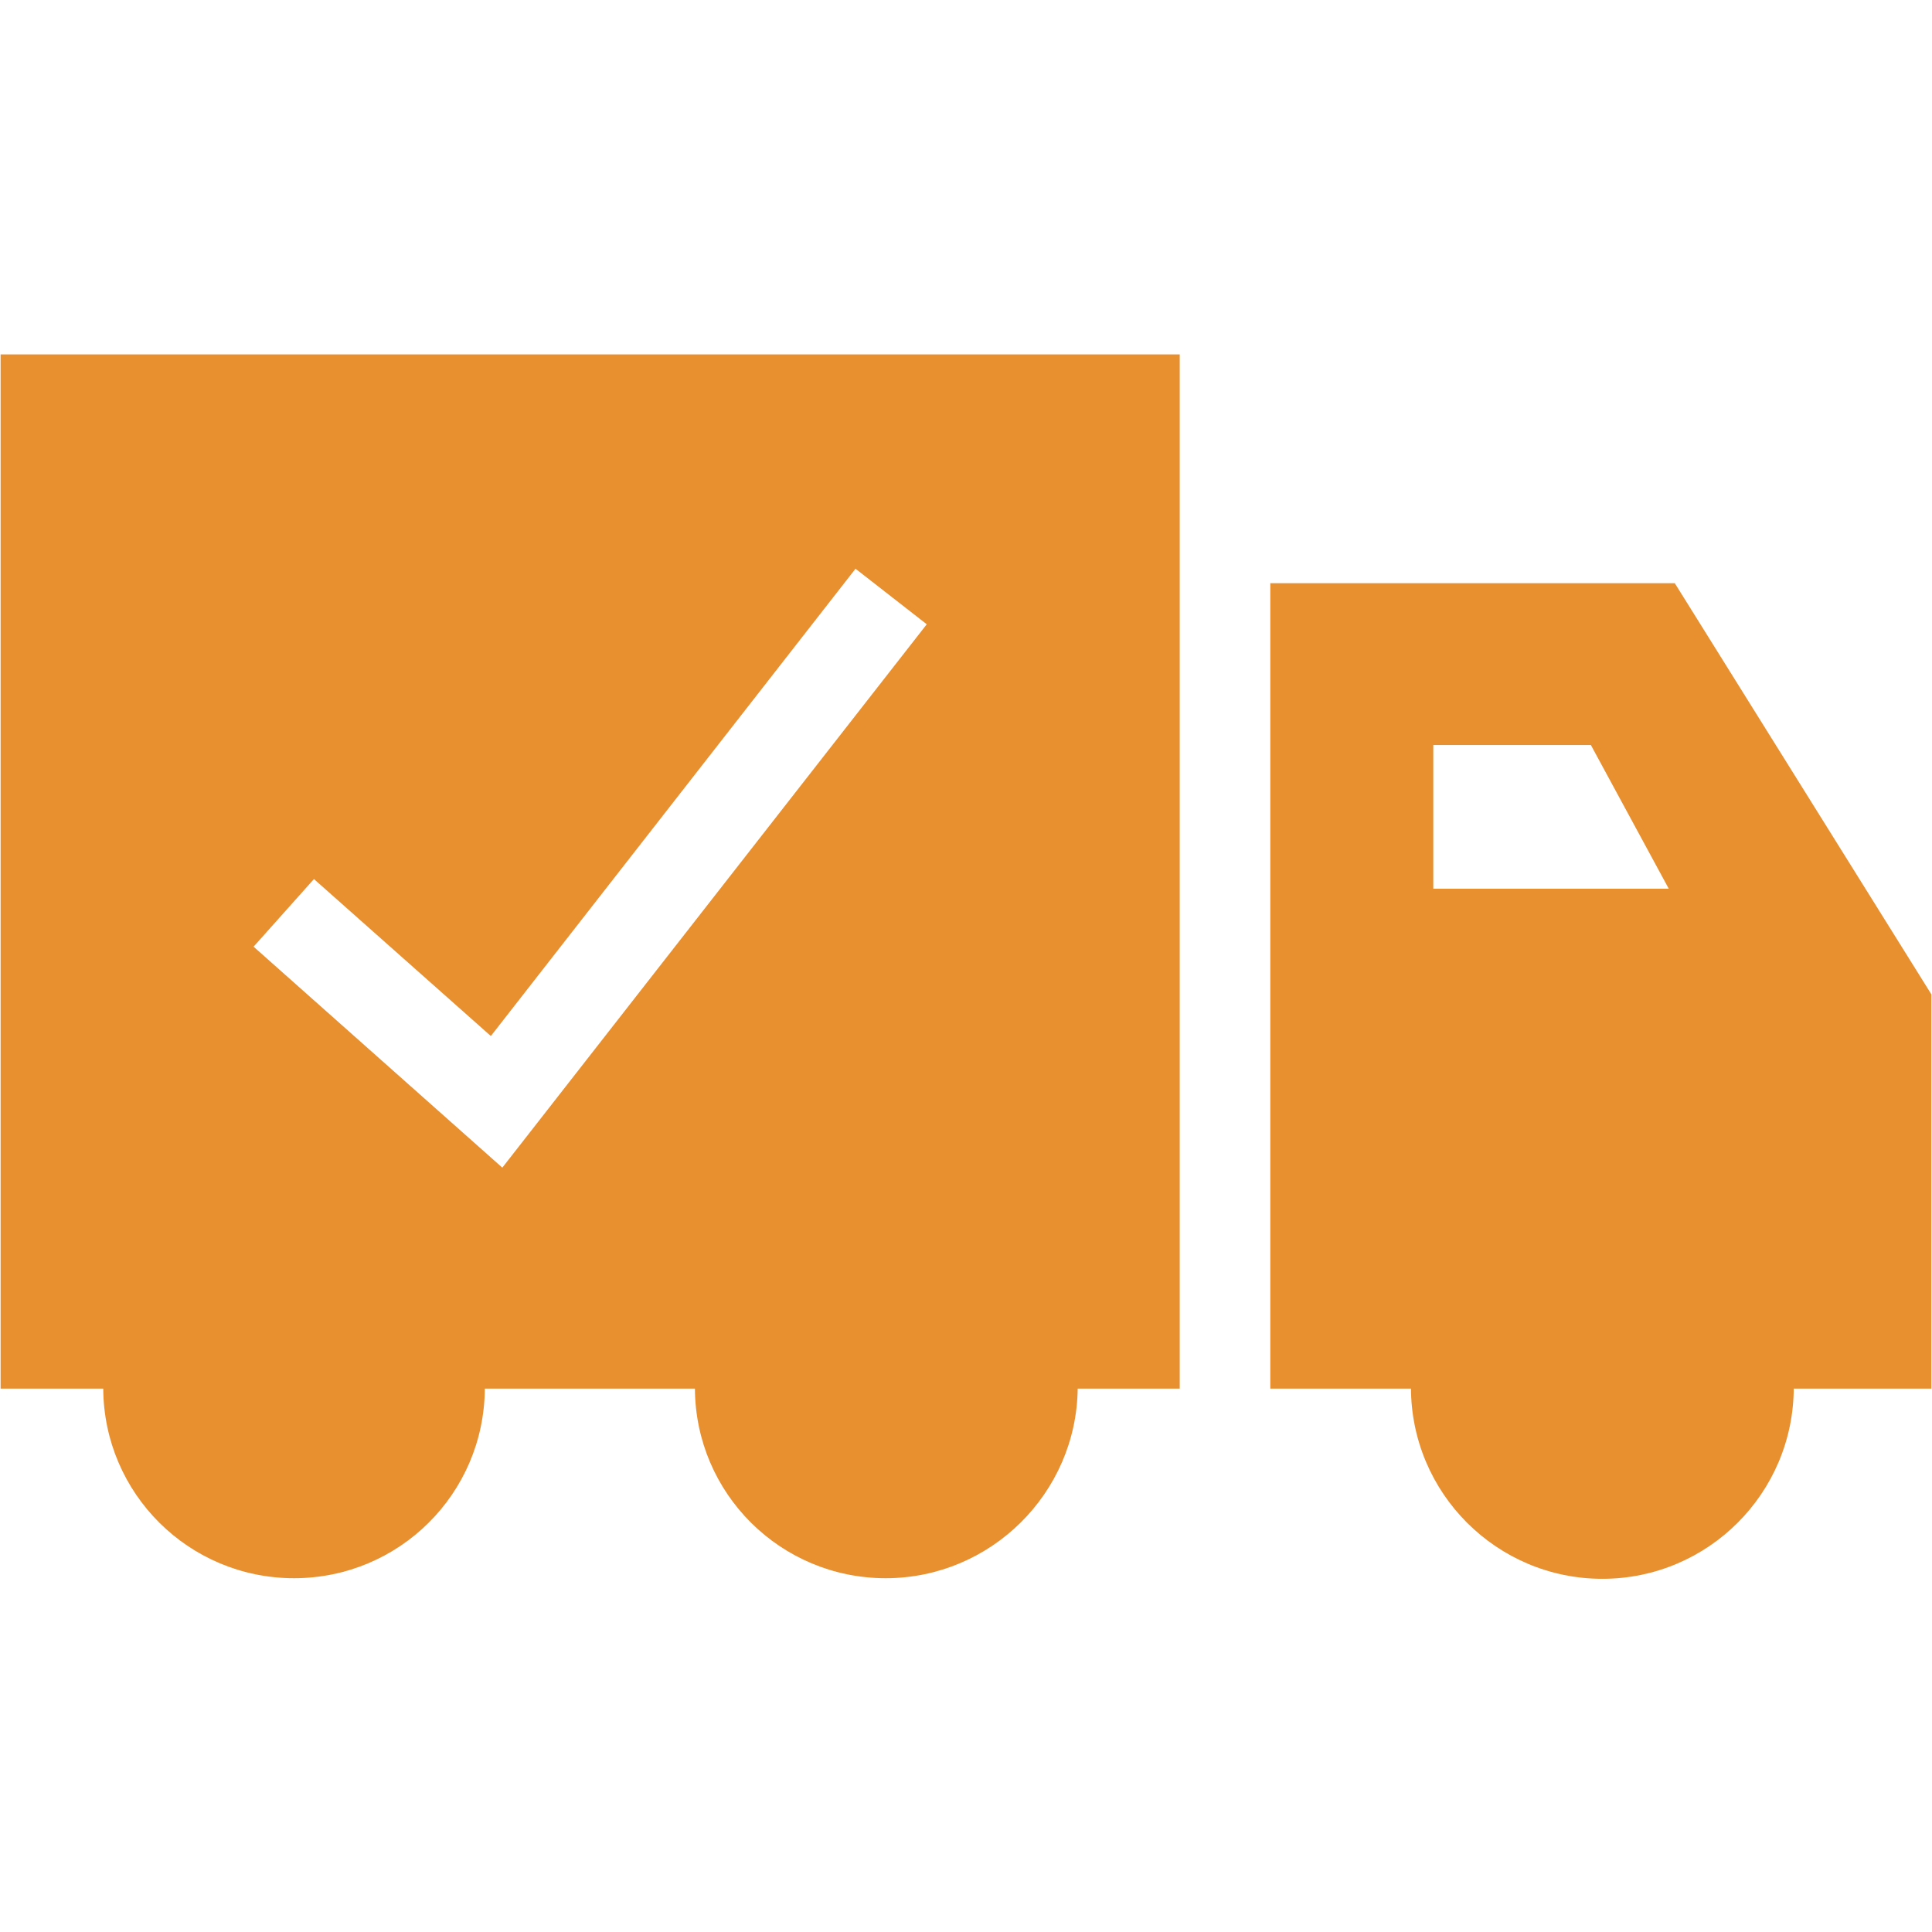 <svg xmlns="http://www.w3.org/2000/svg" xmlns:xlink="http://www.w3.org/1999/xlink" x="0px" y="0px" viewBox="0 0 32 32" xml:space="preserve" preserveAspectRatio="none" width="200px" height="200px" class="" fill="rgba(232, 144, 48, 1.0)"><g display="none"><rect x="-337" y="-109" display="inline" width="461.5" height="244"></rect></g><g display="none"><path display="inline" d="M31.99,22.99v-6.53l-4.25-6.81h-6.7v13.33h2.33c0-0.01,0-0.02,0-0.02c0,1.75,1.42,3.17,3.17,3.17   s3.17-1.42,3.17-3.17c0,0.01,0,0.02,0,0.02H31.99z M26.53,24.64c-0.92,0-1.67-0.75-1.67-1.67s0.75-1.67,1.67-1.67   s1.67,0.75,1.67,1.67S27.45,24.64,26.53,24.64z M29.32,21.49c-0.53-1-1.57-1.69-2.79-1.69s-2.25,0.69-2.79,1.69l0,0h-1.21V11.16   h4.37l3.58,5.74v4.6L29.32,21.49L29.32,21.49z M29.6,22.22c-0.01-0.02-0.01-0.04-0.02-0.07C29.58,22.17,29.59,22.19,29.6,22.22z    M23.46,22.22c0.01-0.02,0.01-0.04,0.02-0.07C23.48,22.17,23.47,22.19,23.46,22.22z"></path><path display="inline" d="M23.7,14.59v-2.3h2.52l1.25,2.3H23.7z"></path><path display="inline" d="M0.01,5.87v17.12h1.7c0.01,1.74,1.42,3.14,3.16,3.14s3.15-1.4,3.16-3.14h3.49   c0.01,1.74,1.42,3.14,3.16,3.14s3.15-1.4,3.16-3.14h1.66V5.87H0.01z M4.88,24.63c-0.91,0-1.65-0.73-1.66-1.64h3.33   C6.53,23.9,5.79,24.63,4.88,24.63z M8.32,19.34L4.2,15.68l1-1.12l2.93,2.6l6.04-7.74l1.18,0.92L8.32,19.34z M14.7,24.63   c-0.91,0-1.65-0.73-1.66-1.64h3.33C16.35,23.9,15.61,24.63,14.7,24.63z"></path></g><g><path d="M31.99,23v-6.53l-4.25-6.81h-6.7V23h2.33c0-0.01,0-0.02,0-0.02c0,1.75,1.42,3.17,3.17,3.17s3.17-1.42,3.17-3.17   c0,0.01,0,0.02,0,0.02H31.99z M23.74,14.72v-2.38h2.61l1.29,2.38H23.74z"></path><path d="M17.85,23h1.69V5.87H0.01V23h1.7c0.01,1.74,1.42,3.14,3.16,3.14s3.15-1.4,3.16-3.14h3.48c0.01,1.74,1.42,3.14,3.16,3.14   S17.83,24.73,17.85,23z M8.32,19.34L4.2,15.68l1-1.12l2.93,2.6l6.04-7.74l1.18,0.92L8.32,19.34z"></path></g></svg>